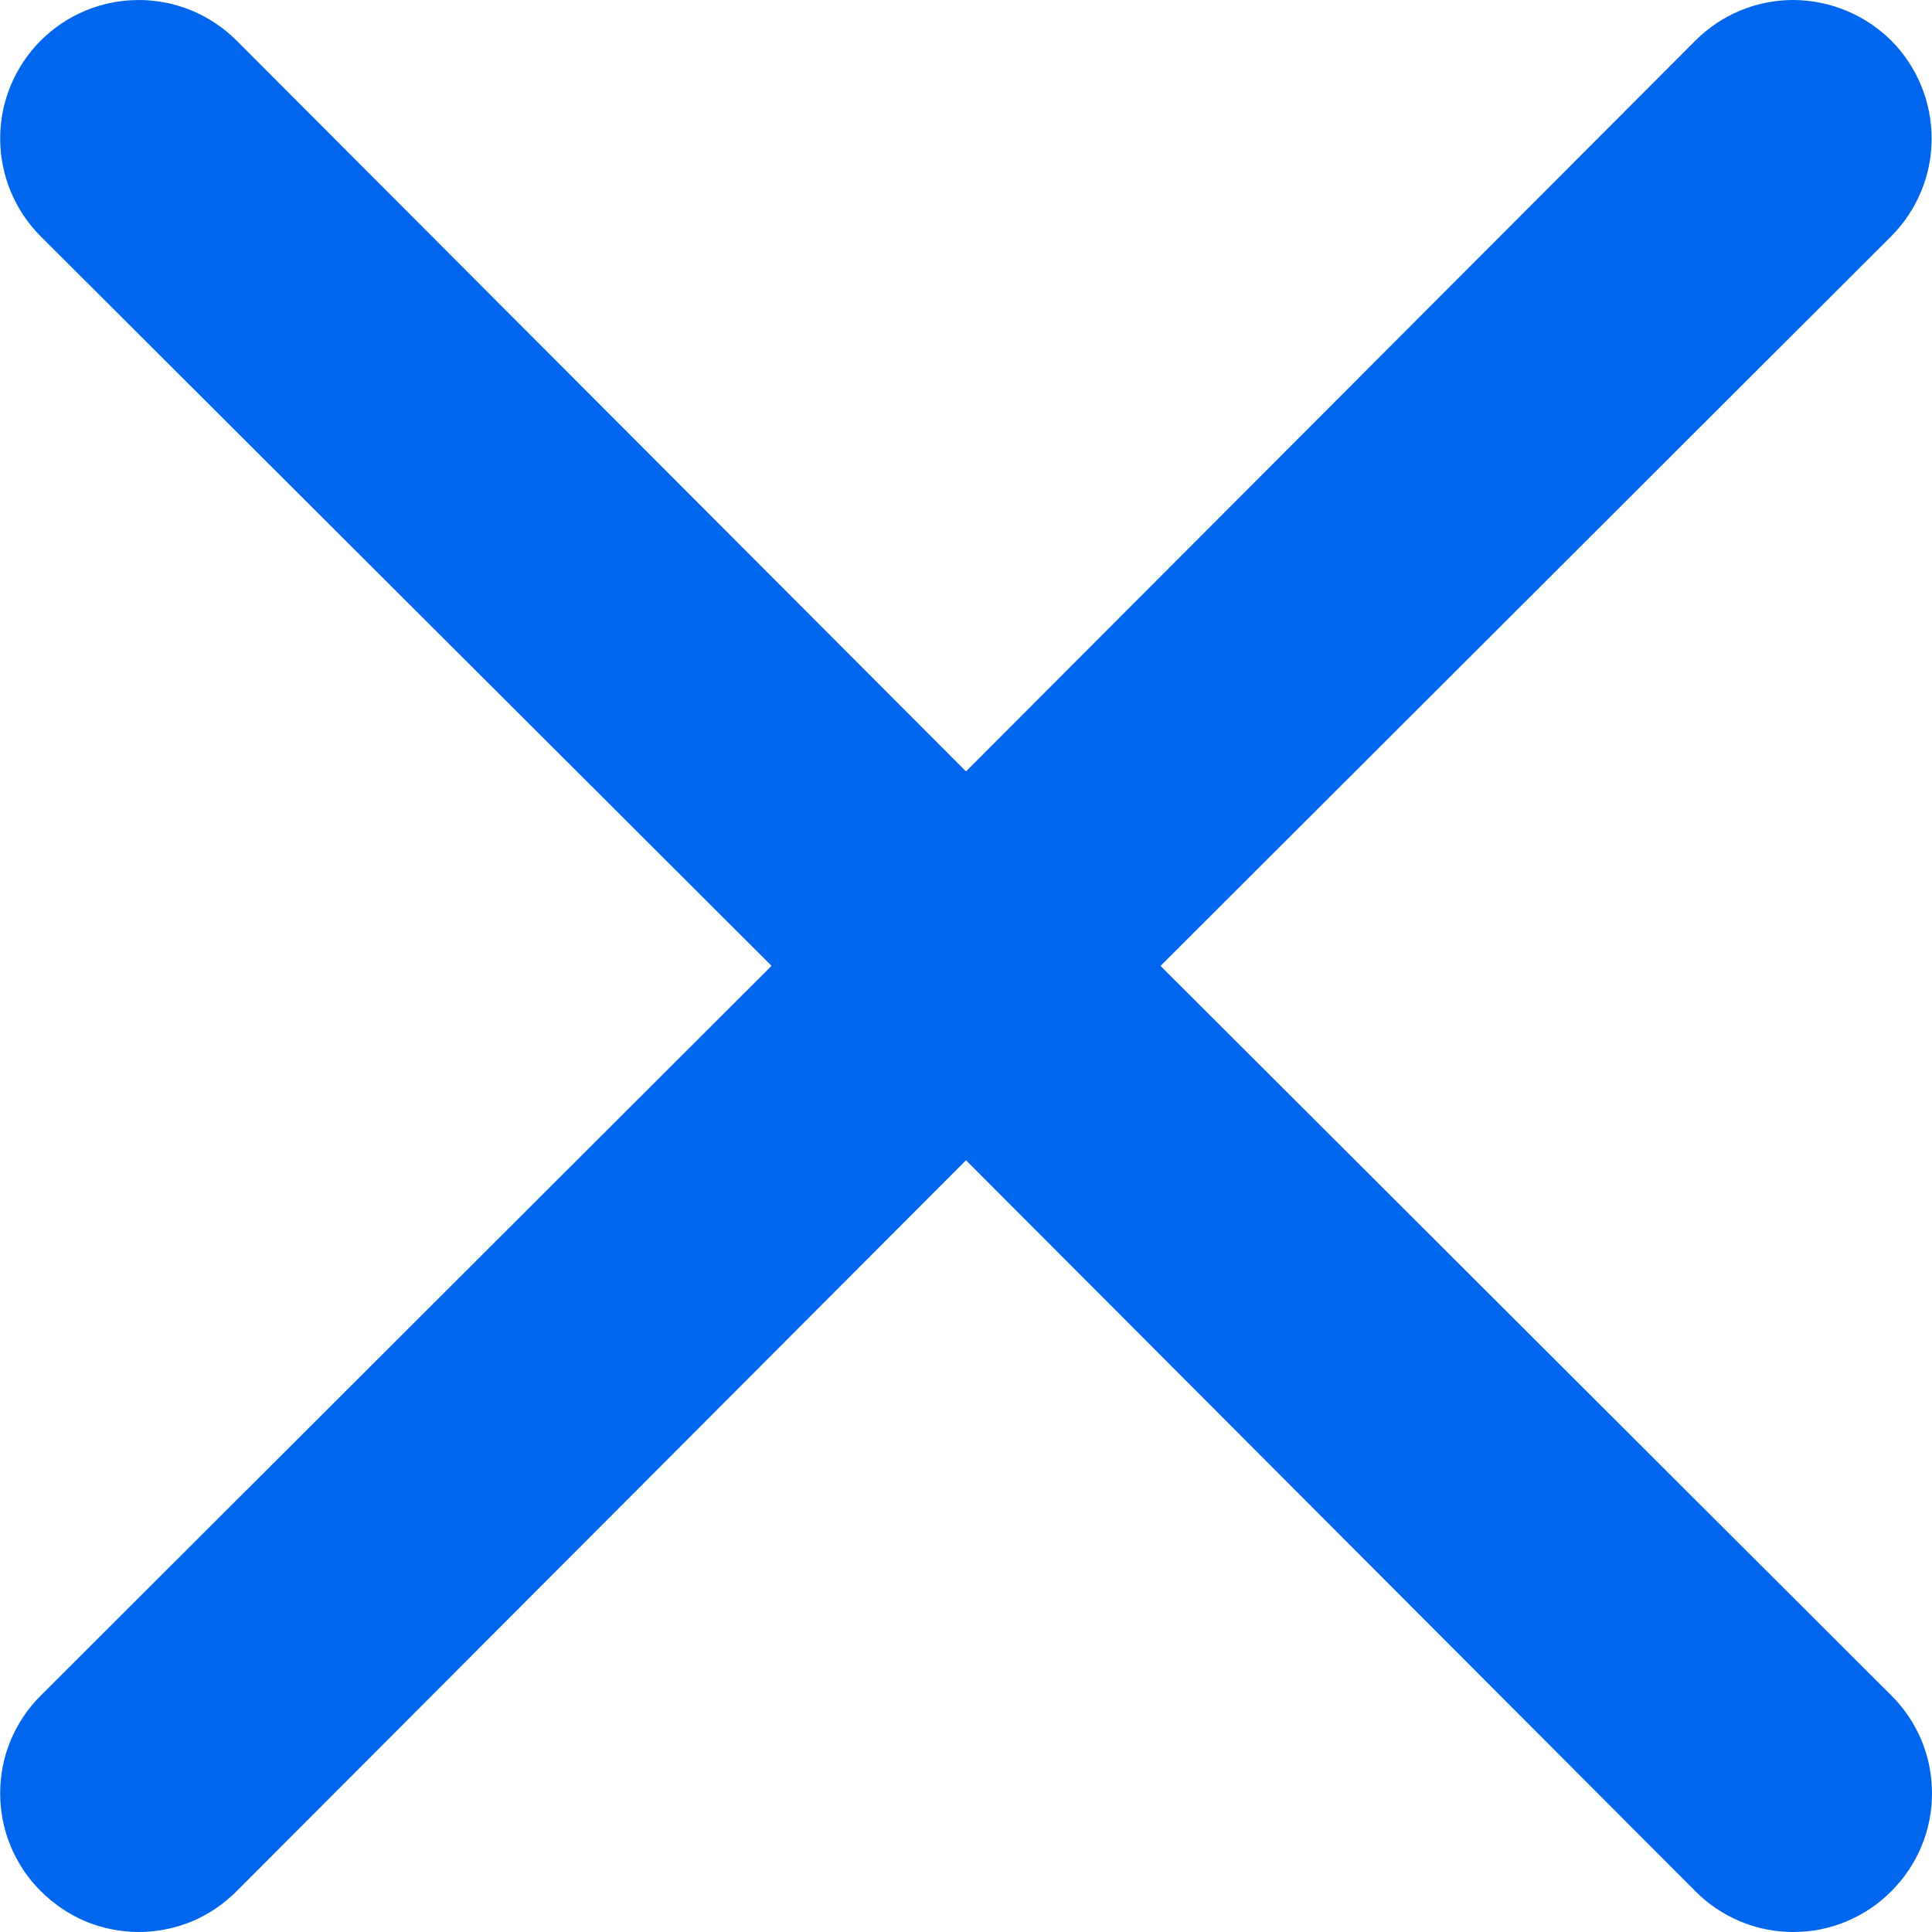 <?xml version="1.0" encoding="UTF-8"?> <svg xmlns="http://www.w3.org/2000/svg" width="11" height="11" viewBox="0 0 11 11" fill="none"><path d="M6.607 5.5L10.767 1.346C10.915 1.198 10.998 0.998 10.998 0.789C10.998 0.58 10.915 0.379 10.768 0.231C10.62 0.084 10.419 0.001 10.21 0C10.001 0 9.801 0.083 9.653 0.231L5.5 4.392L1.347 0.231C1.199 0.083 0.999 6.10352e-05 0.79 6.10352e-05C0.58 6.10352e-05 0.38 0.083 0.232 0.231C0.084 0.379 0.001 0.579 0.001 0.788C0.001 0.998 0.084 1.198 0.232 1.346L4.393 5.499L0.233 9.653C0.159 9.726 0.101 9.813 0.061 9.908C0.021 10.004 0.001 10.107 0.001 10.21C0.001 10.314 0.021 10.417 0.061 10.512C0.101 10.608 0.159 10.695 0.233 10.768C0.306 10.841 0.393 10.9 0.488 10.94C0.584 10.979 0.686 11 0.79 11C0.894 11 0.996 10.979 1.092 10.94C1.187 10.9 1.274 10.841 1.347 10.768L5.5 6.606L9.653 10.768C9.726 10.842 9.813 10.9 9.909 10.94C10.004 10.98 10.107 11 10.21 11C10.314 11 10.417 10.98 10.512 10.94C10.608 10.9 10.695 10.842 10.768 10.768C10.842 10.695 10.9 10.608 10.94 10.512C10.98 10.417 11 10.314 11 10.21C11 10.107 10.98 10.004 10.94 9.908C10.9 9.813 10.842 9.726 10.768 9.653L6.607 5.499V5.5Z" fill="#0066EE"></path></svg> 